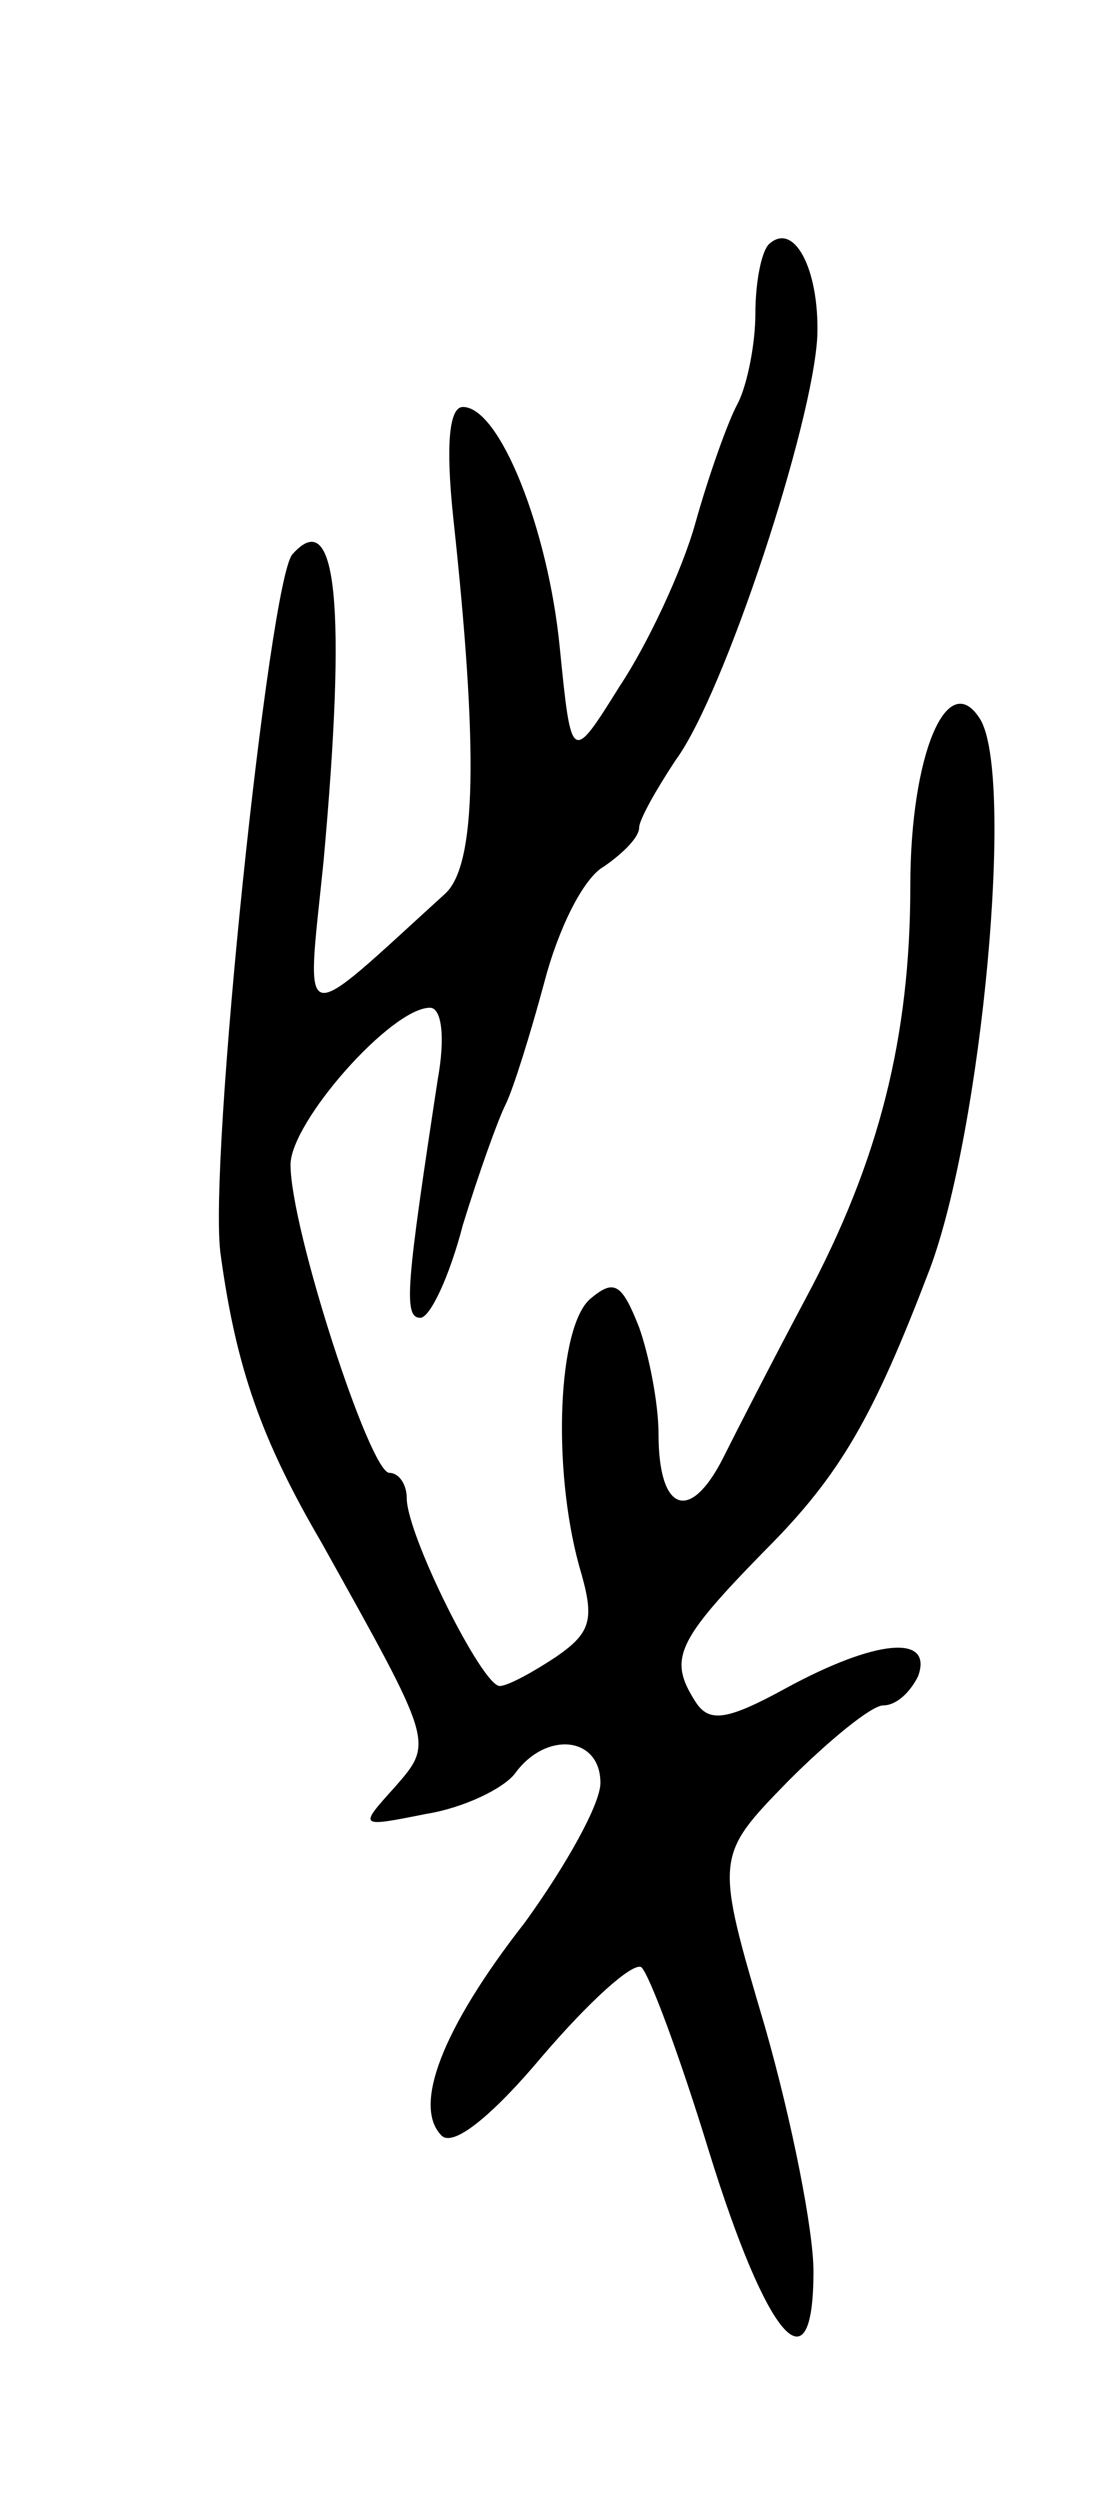 <svg version="1.0" xmlns="http://www.w3.org/2000/svg" width="57" height="129" viewBox="0 0 57 129" ><g transform="translate(0,129) scale(0.1,-0.1)" ><path d="M397 1164 c-4 -4 -7 -20 -7 -36 0 -15 -4 -36 -9 -46 -5 -9 -15 -37 -22 -62 -7 -25 -25 -63 -39 -84 -25 -40 -25 -40 -31 20 -6 61 -31 124 -50 124 -7 0 -9 -19 -5 -57 13 -120 12 -179 -4 -194 -77 -70 -72 -72 -63 16 12 132 7 185 -16 159 -12 -13 -44 -317 -37 -362 8 -58 21 -95 52 -148 58 -104 58 -103 38 -126 -19 -21 -19 -21 16 -14 19 3 40 13 46 21 16 22 44 19 44 -5 0 -11 -18 -43 -39 -72 -43 -55 -58 -95 -43 -110 6 -6 26 10 52 41 24 28 46 48 51 46 4 -3 20 -46 35 -95 30 -97 54 -125 54 -62 0 21 -11 77 -25 126 -26 88 -26 88 12 127 21 21 43 39 49 39 7 0 14 7 18 15 8 22 -22 19 -68 -6 -31 -17 -40 -18 -47 -7 -14 22 -10 31 36 78 39 39 56 69 85 145 27 72 44 255 26 284 -17 27 -36 -19 -36 -86 0 -78 -16 -142 -54 -213 -16 -30 -35 -67 -43 -83 -17 -33 -33 -27 -33 13 0 16 -5 41 -10 55 -9 23 -13 25 -25 15 -17 -14 -20 -87 -6 -138 8 -27 7 -34 -12 -47 -12 -8 -25 -15 -29 -15 -9 0 -48 78 -48 97 0 7 -4 13 -9 13 -10 0 -51 126 -51 159 0 22 52 81 72 81 6 0 8 -15 4 -37 -16 -105 -18 -123 -9 -123 5 0 15 21 22 48 8 26 18 54 22 62 4 8 13 37 20 63 7 27 20 54 31 60 10 7 18 15 18 20 0 4 9 20 19 35 25 34 71 174 73 219 1 34 -12 59 -25 47z"/></g></svg> 
